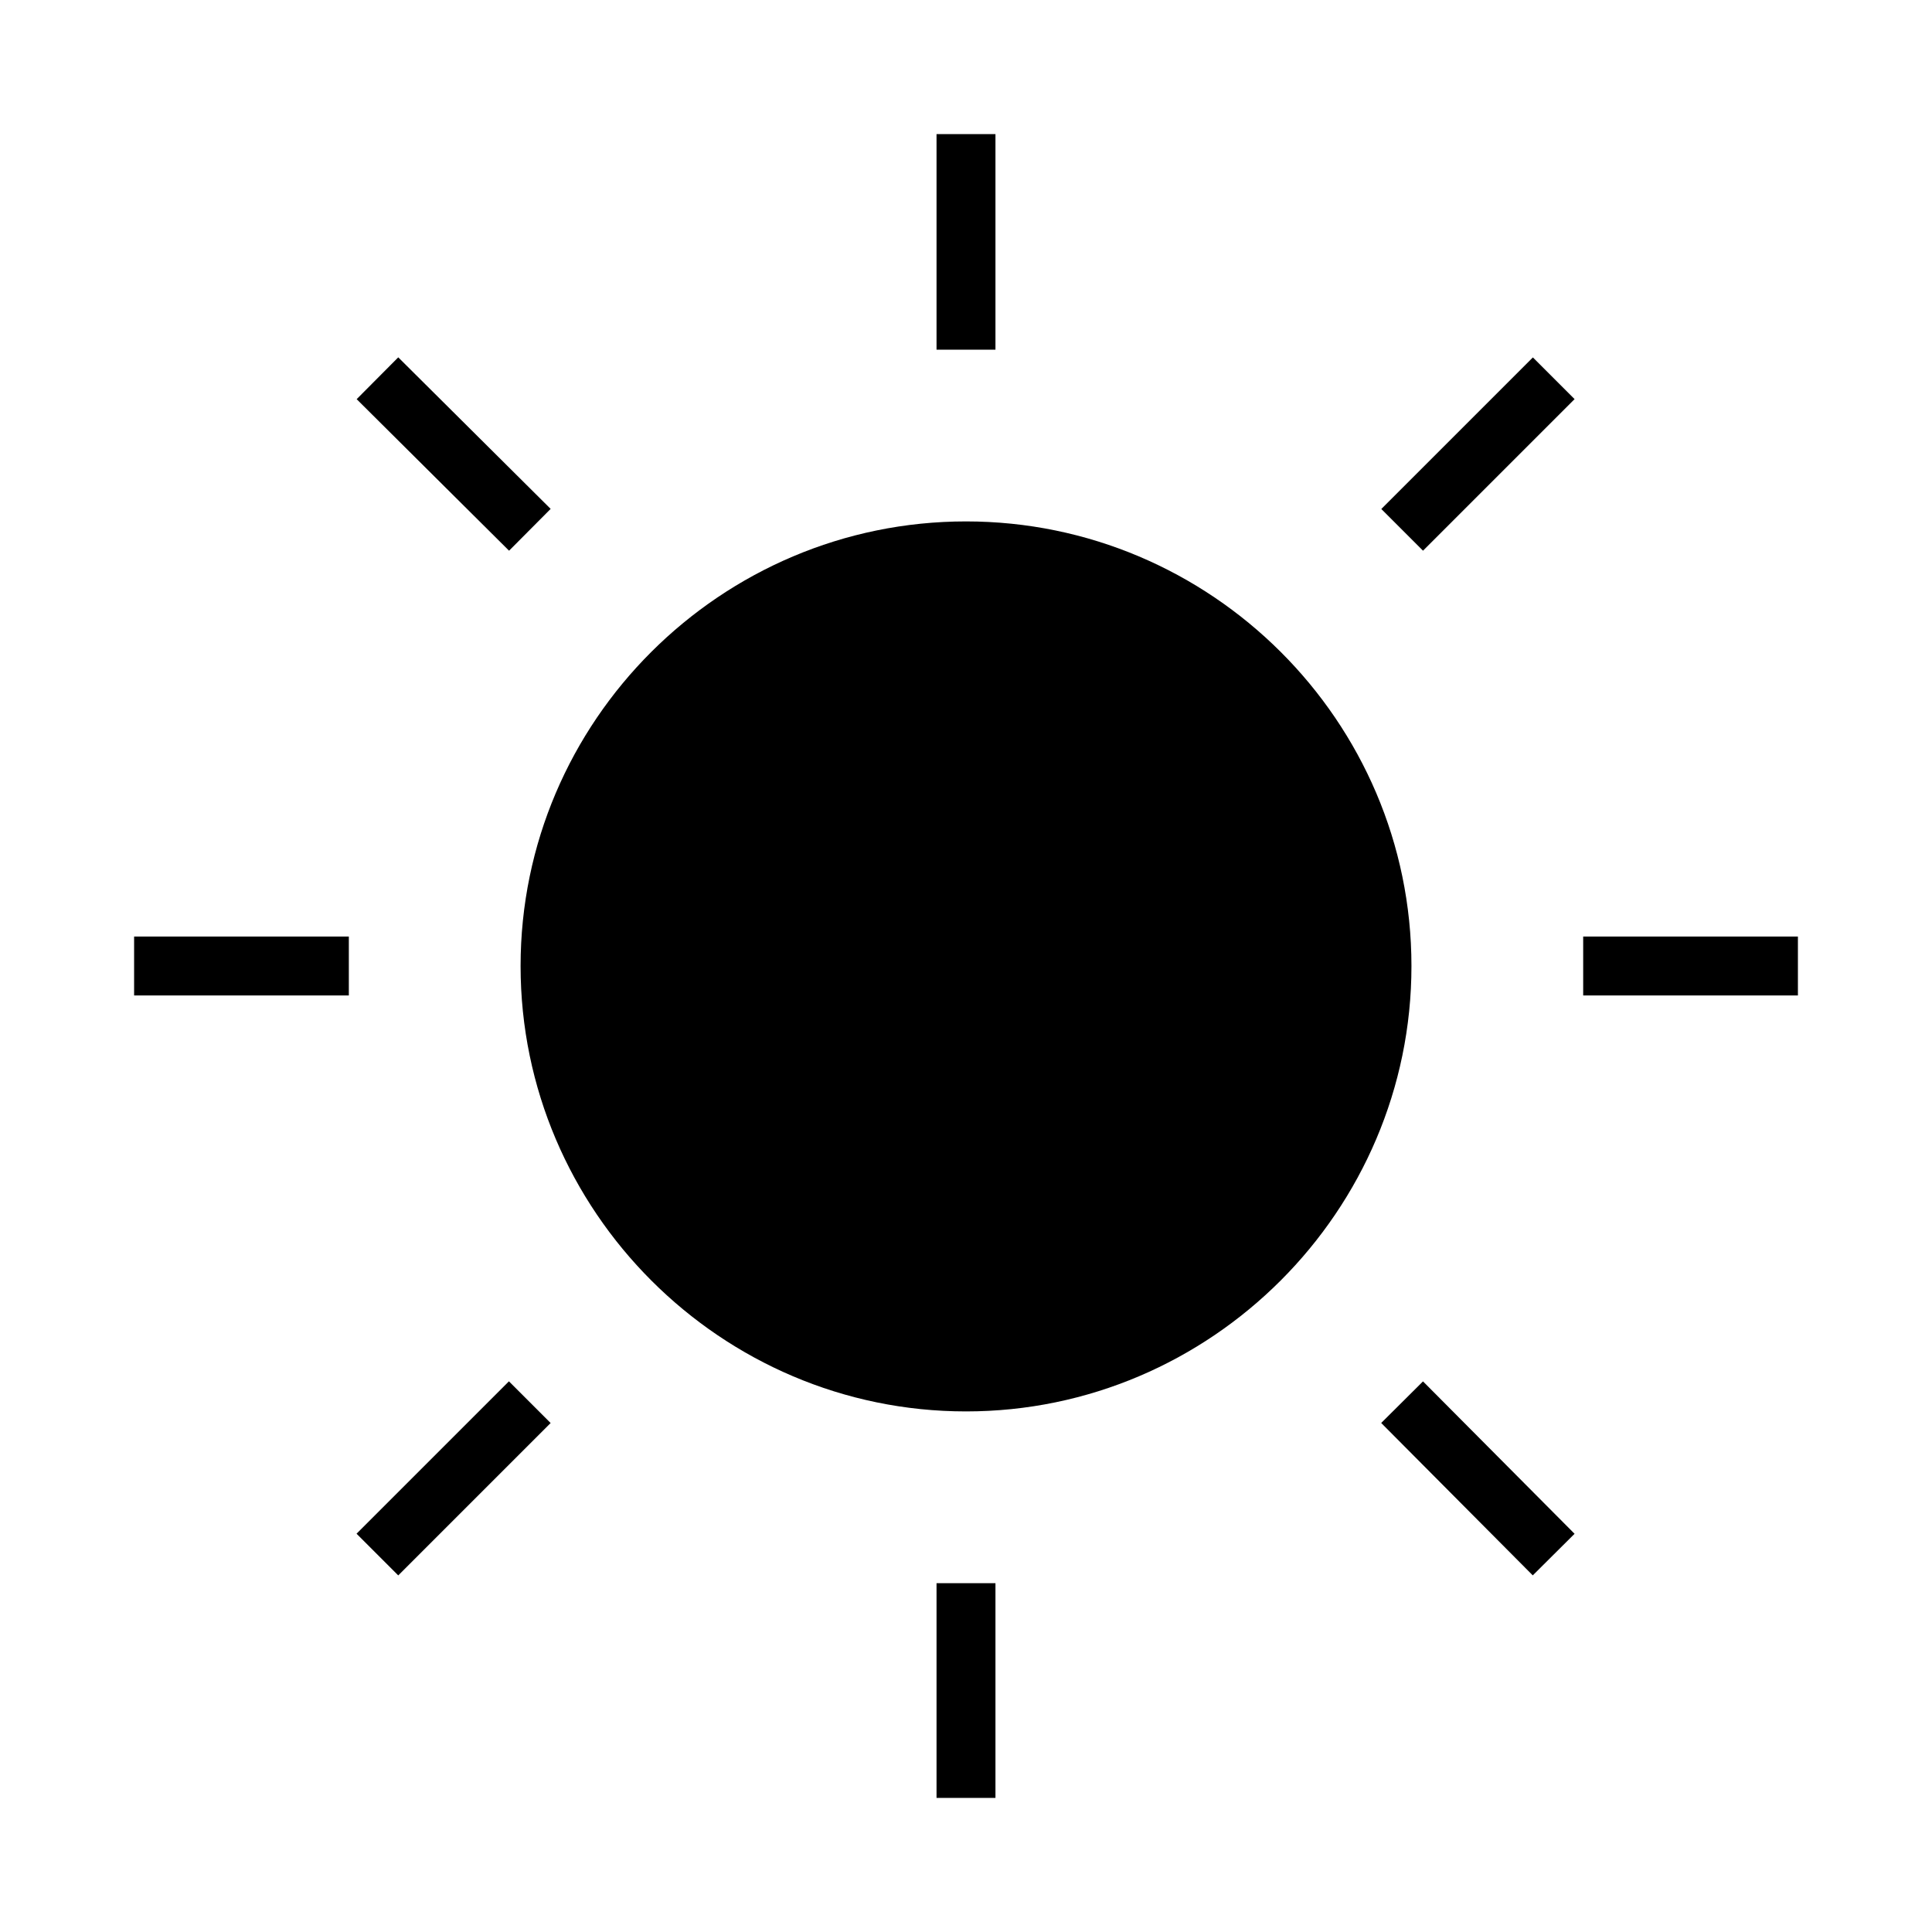 <?xml version="1.0" encoding="UTF-8"?>
<!-- The Best Svg Icon site in the world: iconSvg.co, Visit us! https://iconsvg.co -->
<svg fill="#000000" width="800px" height="800px" version="1.1" viewBox="144 144 512 512" xmlns="http://www.w3.org/2000/svg">
 <g>
  <path d="m400 282.18c-64.938 0-118.04 52.883-118.04 117.82s53.113 118.04 118.04 118.04c64.938 0 118.05-53.113 118.05-118.04-0.004-64.938-53.117-117.82-118.05-117.82z"/>
  <path d="m392.19 179.54h15.617v57.129h-15.617z"/>
  <path d="m249.54 238.7 40.387 40.16-11.02 11.082-40.387-40.16z"/>
  <path d="m179.54 392.19h56.906v15.617h-56.906z"/>
  <path d="m249.54 561.5-11.051-11.051 40.383-40.383 11.051 11.051z"/>
  <path d="m392.19 563.56h15.617v56.906h-15.617z"/>
  <path d="m550.2 561.49-40.168-40.387 11.078-11.02 40.168 40.387z"/>
  <path d="m563.56 392.19h56.906v15.617h-56.906z"/>
  <path d="m550.23 238.72 11.051 11.051-40.168 40.168-11.051-11.051z"/>
 </g>
</svg>